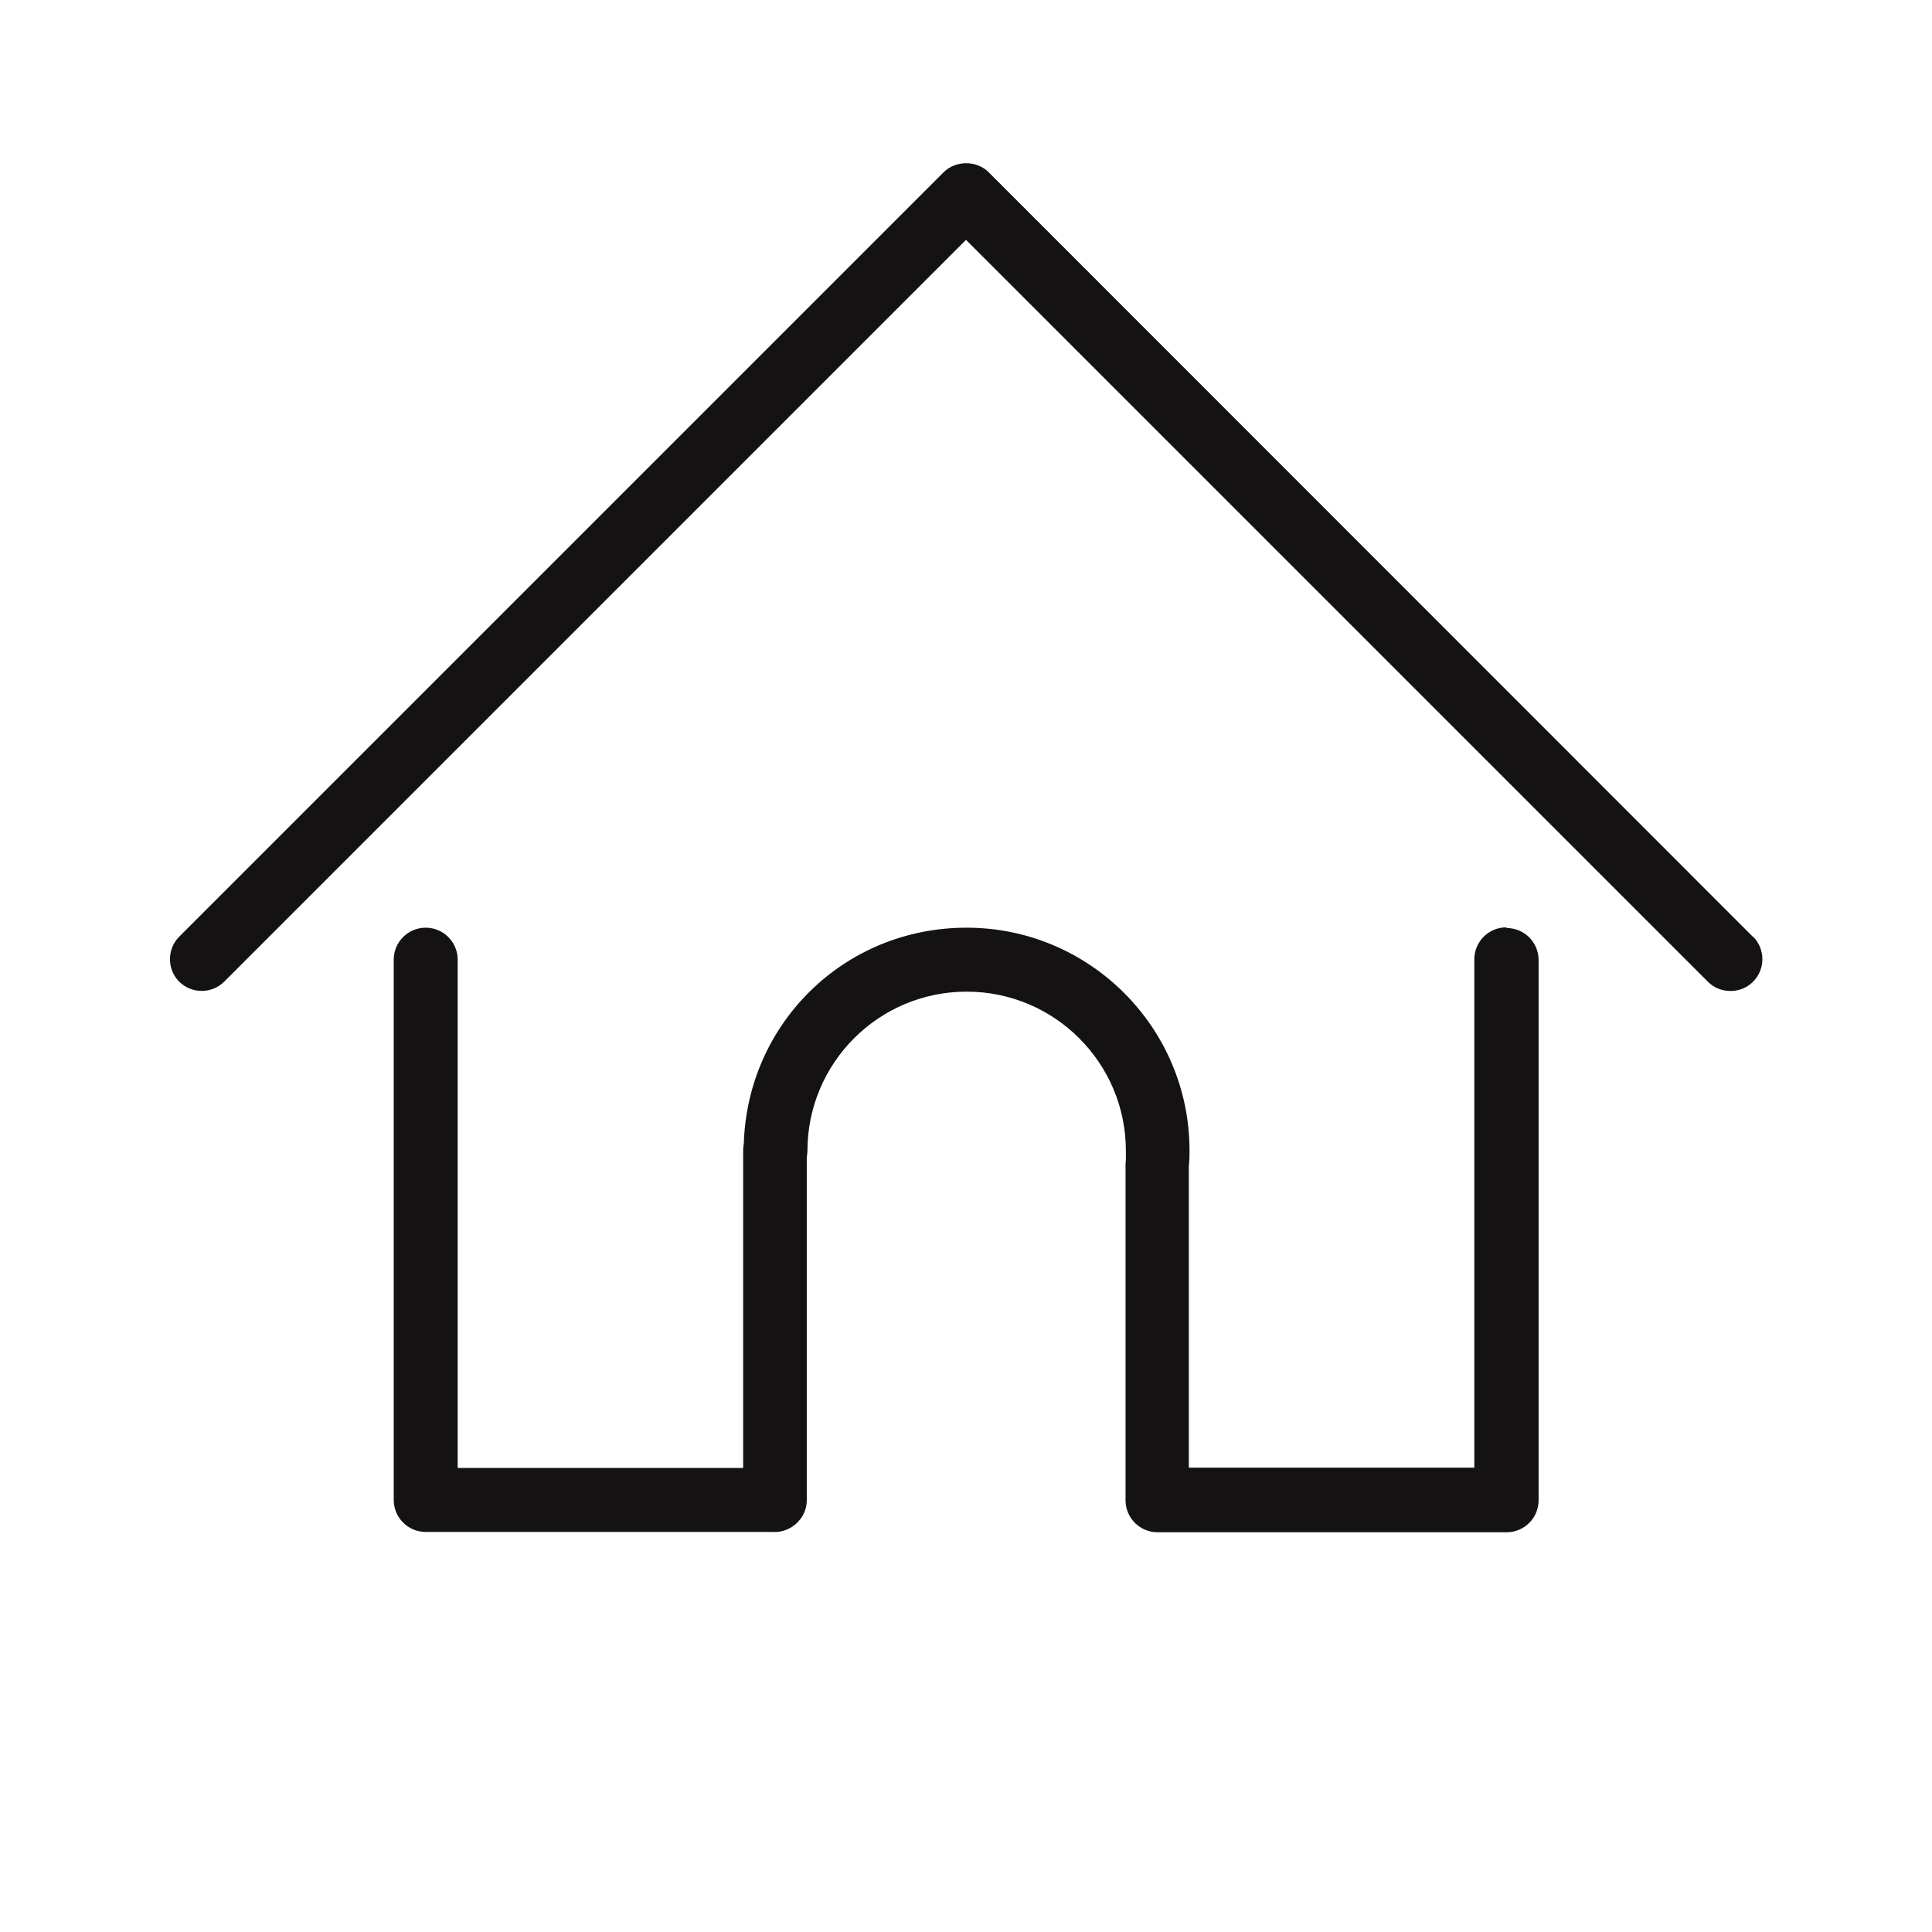 <svg viewBox="0 0 58 58" xmlns="http://www.w3.org/2000/svg" data-sanitized-data-name="Calque 1" data-name="Calque 1" id="Calque_1">
  <defs>
    <style>
      .cls-1 {
        fill: #141212;
        stroke-width: 0px;
      }
    </style>
  </defs>
  <path d="M45.22,27.84c-.53,0-.96.43-.96.96v15.26h-8.57v-9.07c.02-.15.02-.3.02-.45,0-3.69-3-6.69-6.69-6.69s-6.58,2.89-6.69,6.48c-.01.07-.02.14-.02.21v9.53h-8.57v-15.26c0-.53-.43-.96-.96-.96s-.96.43-.96.96v16.22c0,.53.43.96.96.96h10.41c.54.04,1.03-.4,1.03-.95v-10.3c.01-.06.02-.13.02-.19,0-2.64,2.14-4.78,4.78-4.78s4.78,2.14,4.78,4.78c0,.08,0,.17,0,.25,0,.05-.01.1-.01.15v10.09c0,.53.43.96.96.96.02,0,.05,0,.07,0h10.41c.53,0,.96-.43.96-.96v-16.22c0-.53-.43-.96-.96-.96Z" class="cls-1"></path>
  <path d="M52.62,28.12L29.68,5.17c-.36-.36-.99-.36-1.35,0L5.38,28.12c-.37.37-.37.98,0,1.35s.98.37,1.35,0L29,7.2l22.27,22.27c.19.19.43.28.68.28s.49-.09.68-.28c.37-.37.37-.98,0-1.35Z" class="cls-1"></path>
</svg>